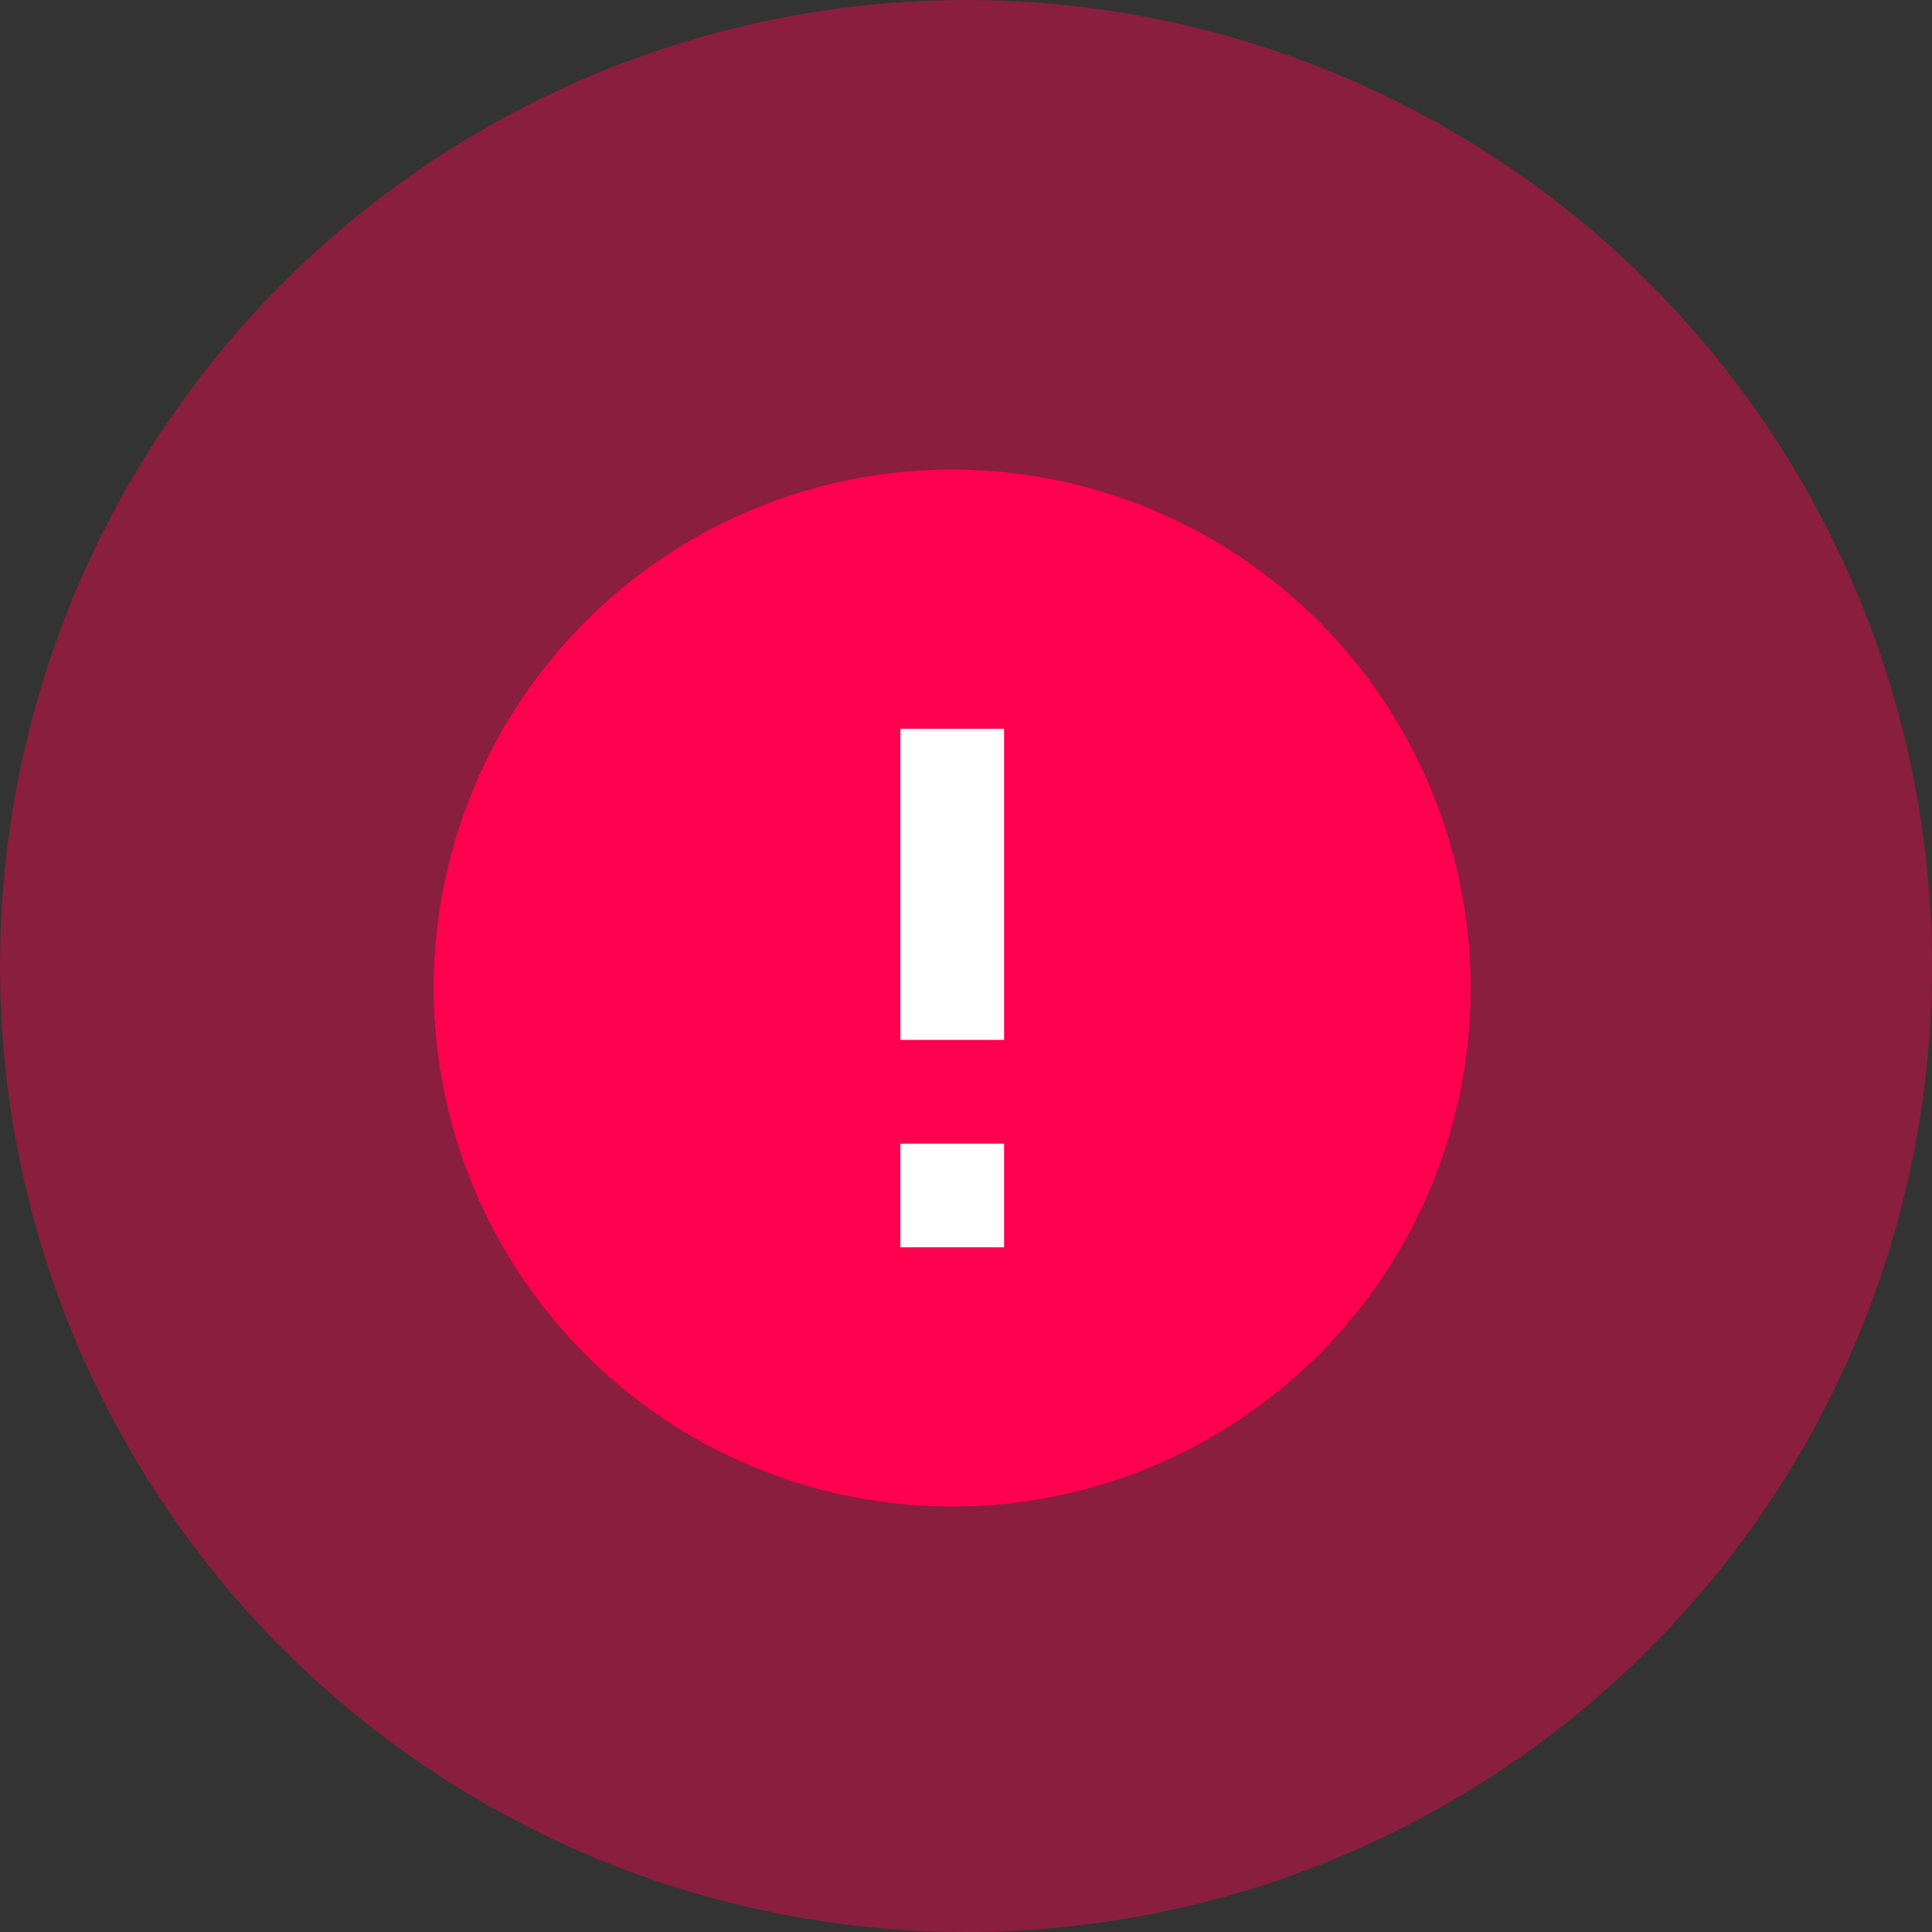 <svg xmlns="http://www.w3.org/2000/svg" width="48" height="48" viewBox="0 0 48 48"><rect x="0" y="0" width="48" height="48" fill="#333333" stroke="none"/><defs><style>.a,.d{fill:#ff004e;}.a{opacity:0.42;}.b{fill:#fff;}.c{fill:none;}</style></defs><circle class="a" cx="24" cy="24" r="24"/><g transform="translate(7 7)"><ellipse class="b" cx="9" cy="8.5" rx="9" ry="8.5" transform="translate(8 10)"/><circle class="b" cx="10" cy="10" r="10" transform="translate(27 27) rotate(180)"/><rect class="c" width="34" height="34" transform="translate(34 34) rotate(180)"/><path class="d" d="M12.882,0A12.882,12.882,0,1,0,25.765,12.882,12.887,12.887,0,0,0,12.882,0Zm1.288,19.323H11.594V11.594h2.576Zm0-10.306H11.594V6.441h2.576Z" transform="translate(29.54 30.43) rotate(180)"/></g></svg>